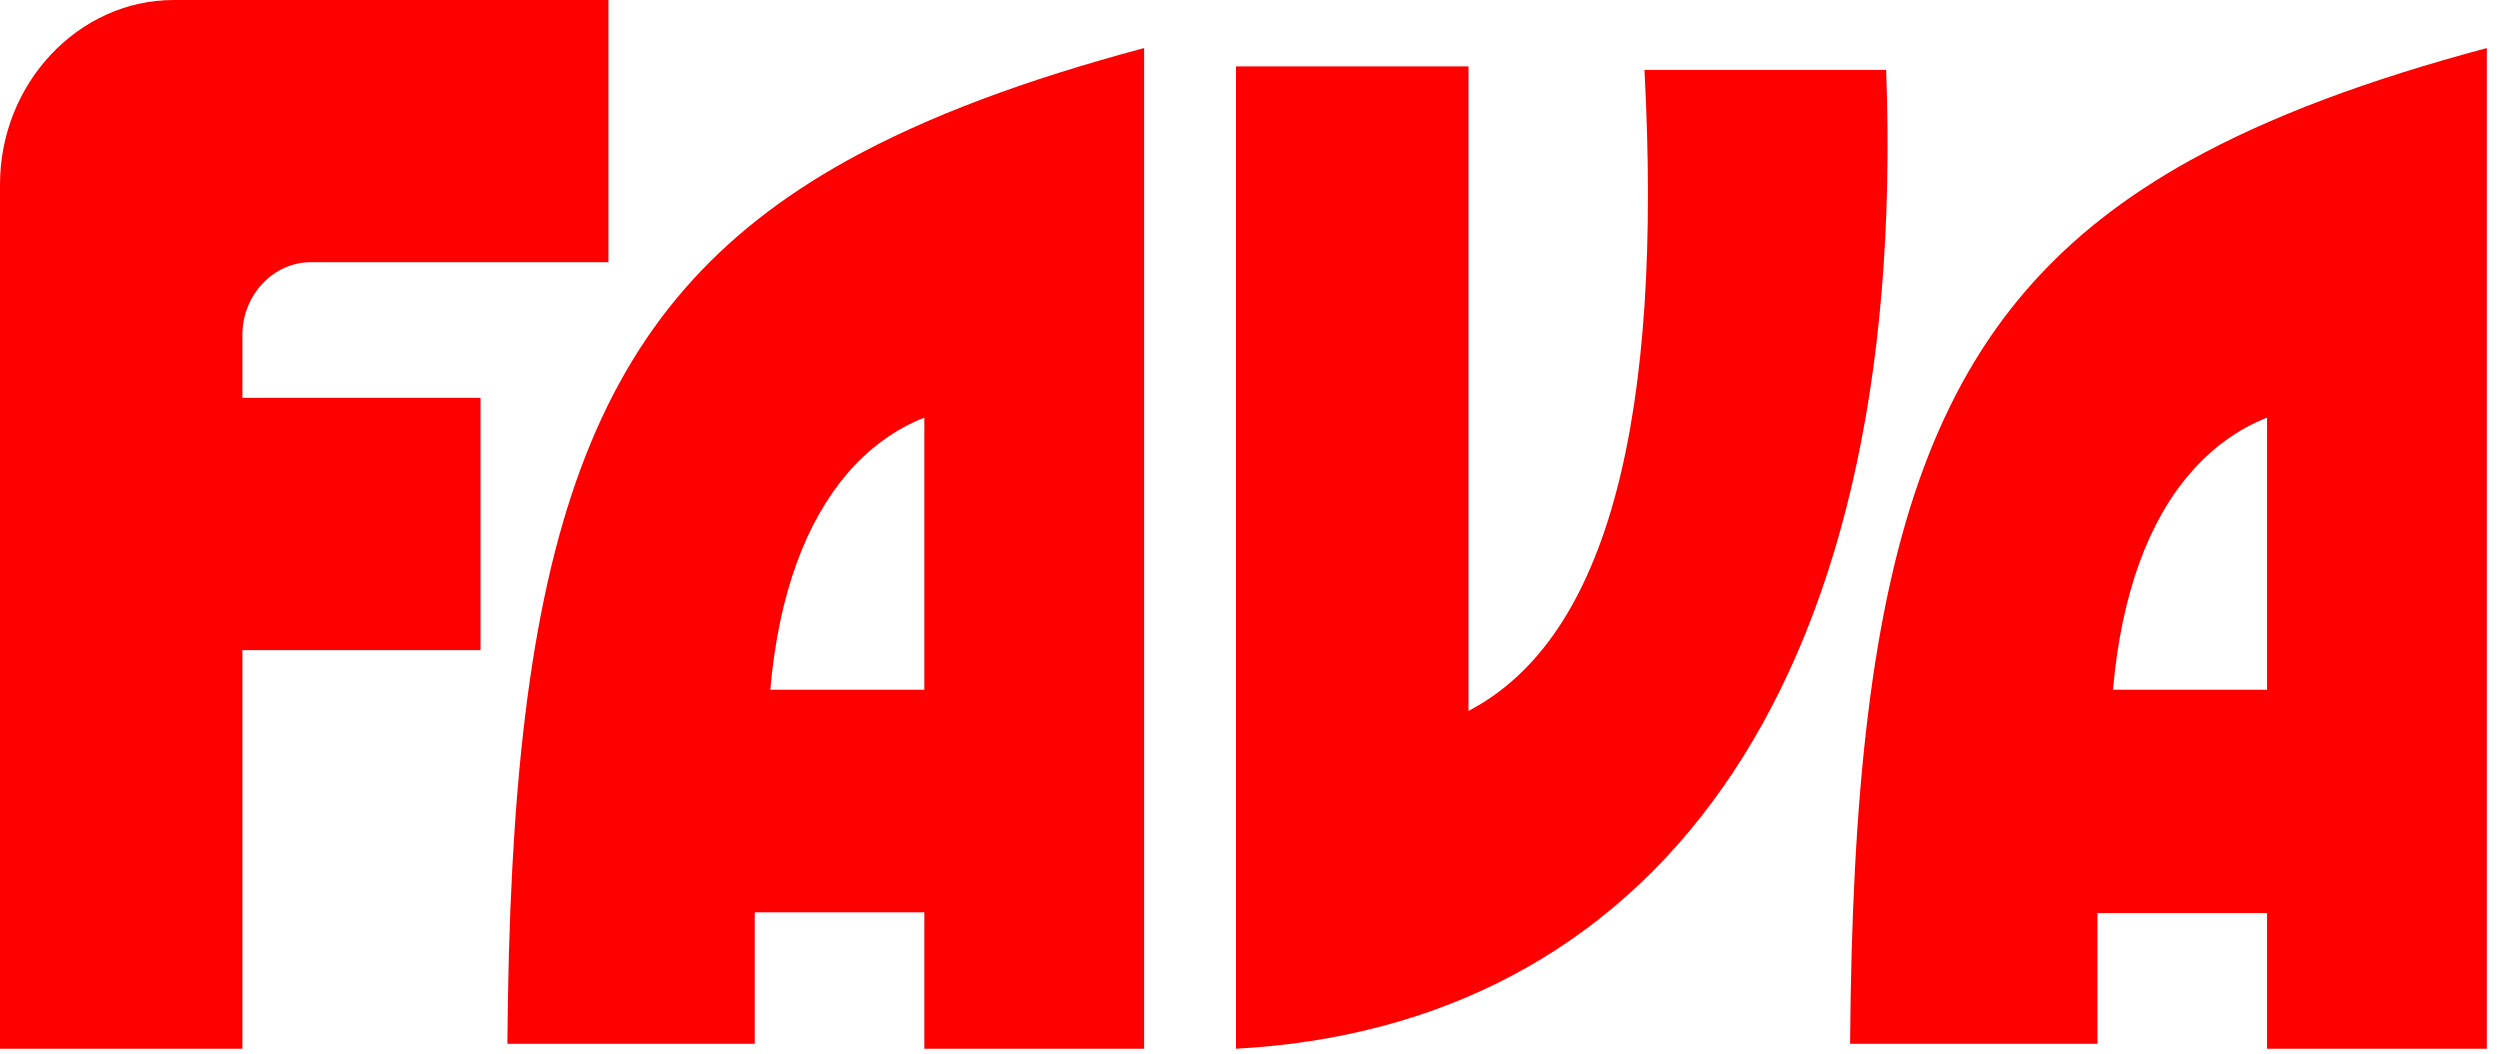 <svg width="121" height="51" viewBox="0 0 121 51" fill="none" xmlns="http://www.w3.org/2000/svg">
<path d="M11.732 16.212C11.732 14.263 13.237 12.69 15.05 12.69H29.449V0H8.414C3.797 0 0 4.036 0 8.927V50.758H11.732V31.467H23.258V19.257H11.732V16.212Z" fill="#FF0000"/>
<path d="M91.324 3.385H79.592C80.481 20.111 77.882 30.851 71.075 34.408V3.214H59.822V50.758C79.489 49.697 92.418 33.998 91.289 3.385H91.324Z" fill="#FF0000"/>
<path d="M44.738 50.758H55.376V2.326C49.629 3.865 44.909 5.609 41.01 7.764C28.355 14.776 24.729 26.302 24.558 50.519H36.529V44.157H44.738V50.724V50.758ZM41.01 33.383H37.282C37.692 28.697 39.026 25.242 41.01 22.916C42.071 21.685 43.336 20.761 44.738 20.214V33.383H41.01Z" fill="#FF0000"/>
<path d="M101.516 44.191H109.725V50.758H120.362V2.326C114.616 3.865 109.896 5.609 105.997 7.764C93.341 14.776 89.716 26.302 89.545 50.519H101.516V44.157V44.191ZM105.997 22.916C107.057 21.685 108.323 20.761 109.725 20.214V33.383H105.997H102.269C102.679 28.697 104.013 25.208 105.997 22.916Z" fill="#FF0000"/>
</svg>
